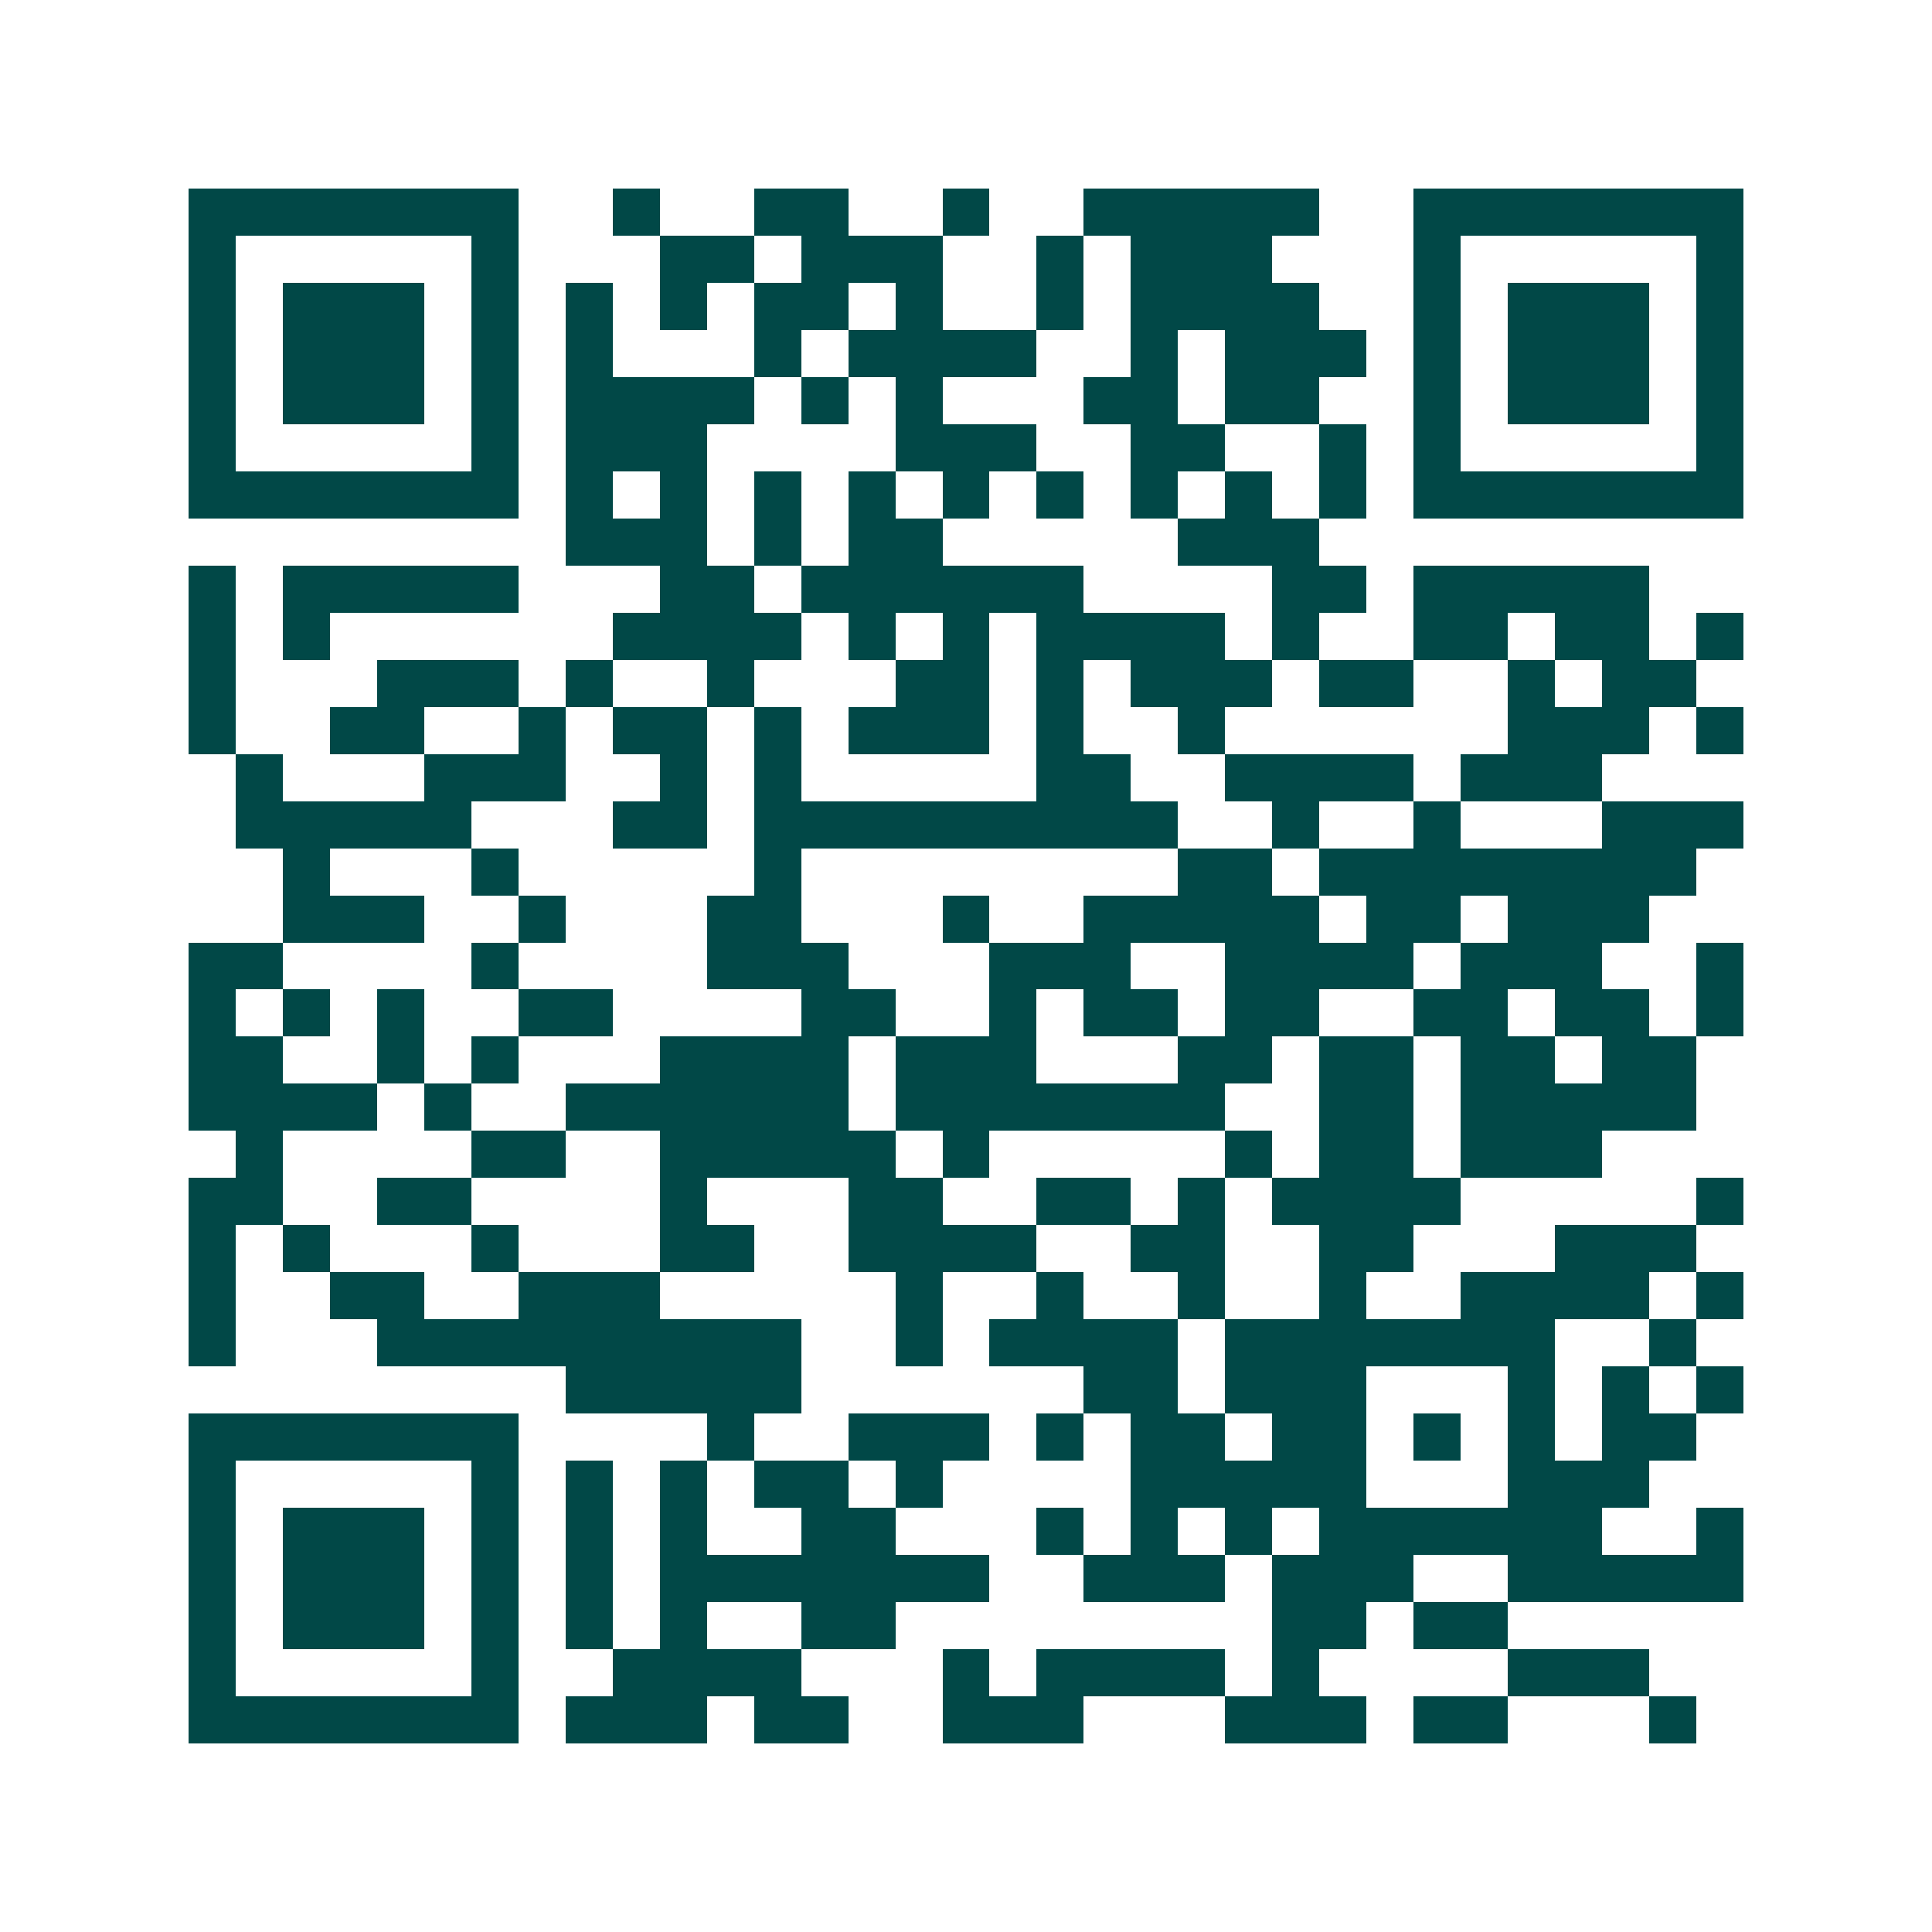 <svg xmlns="http://www.w3.org/2000/svg" width="200" height="200" viewBox="0 0 41 41" shape-rendering="crispEdges"><path fill="#ffffff" d="M0 0h41v41H0z"/><path stroke="#014847" d="M4 4.5h7m2 0h1m2 0h2m2 0h1m2 0h5m2 0h7M4 5.5h1m5 0h1m3 0h2m1 0h3m2 0h1m1 0h3m3 0h1m5 0h1M4 6.5h1m1 0h3m1 0h1m1 0h1m1 0h1m1 0h2m1 0h1m2 0h1m1 0h4m2 0h1m1 0h3m1 0h1M4 7.5h1m1 0h3m1 0h1m1 0h1m3 0h1m1 0h4m2 0h1m1 0h3m1 0h1m1 0h3m1 0h1M4 8.5h1m1 0h3m1 0h1m1 0h4m1 0h1m1 0h1m3 0h2m1 0h2m2 0h1m1 0h3m1 0h1M4 9.5h1m5 0h1m1 0h3m4 0h3m2 0h2m2 0h1m1 0h1m5 0h1M4 10.5h7m1 0h1m1 0h1m1 0h1m1 0h1m1 0h1m1 0h1m1 0h1m1 0h1m1 0h1m1 0h7M12 11.5h3m1 0h1m1 0h2m5 0h3M4 12.5h1m1 0h5m3 0h2m1 0h6m4 0h2m1 0h5M4 13.5h1m1 0h1m6 0h4m1 0h1m1 0h1m1 0h4m1 0h1m2 0h2m1 0h2m1 0h1M4 14.5h1m3 0h3m1 0h1m2 0h1m3 0h2m1 0h1m1 0h3m1 0h2m2 0h1m1 0h2M4 15.5h1m2 0h2m2 0h1m1 0h2m1 0h1m1 0h3m1 0h1m2 0h1m6 0h3m1 0h1M5 16.5h1m3 0h3m2 0h1m1 0h1m5 0h2m2 0h4m1 0h3M5 17.5h5m3 0h2m1 0h9m2 0h1m2 0h1m3 0h3M6 18.5h1m3 0h1m5 0h1m8 0h2m1 0h8M6 19.5h3m2 0h1m3 0h2m3 0h1m2 0h5m1 0h2m1 0h3M4 20.5h2m4 0h1m4 0h3m3 0h3m2 0h4m1 0h3m2 0h1M4 21.5h1m1 0h1m1 0h1m2 0h2m4 0h2m2 0h1m1 0h2m1 0h2m2 0h2m1 0h2m1 0h1M4 22.5h2m2 0h1m1 0h1m3 0h4m1 0h3m3 0h2m1 0h2m1 0h2m1 0h2M4 23.5h4m1 0h1m2 0h6m1 0h7m2 0h2m1 0h5M5 24.5h1m4 0h2m2 0h5m1 0h1m5 0h1m1 0h2m1 0h3M4 25.5h2m2 0h2m4 0h1m3 0h2m2 0h2m1 0h1m1 0h4m5 0h1M4 26.5h1m1 0h1m3 0h1m3 0h2m2 0h4m2 0h2m2 0h2m3 0h3M4 27.5h1m2 0h2m2 0h3m5 0h1m2 0h1m2 0h1m2 0h1m2 0h4m1 0h1M4 28.5h1m3 0h9m2 0h1m1 0h4m1 0h7m2 0h1M12 29.5h5m6 0h2m1 0h3m3 0h1m1 0h1m1 0h1M4 30.5h7m4 0h1m2 0h3m1 0h1m1 0h2m1 0h2m1 0h1m1 0h1m1 0h2M4 31.5h1m5 0h1m1 0h1m1 0h1m1 0h2m1 0h1m4 0h5m3 0h3M4 32.5h1m1 0h3m1 0h1m1 0h1m1 0h1m2 0h2m3 0h1m1 0h1m1 0h1m1 0h6m2 0h1M4 33.5h1m1 0h3m1 0h1m1 0h1m1 0h7m2 0h3m1 0h3m2 0h5M4 34.5h1m1 0h3m1 0h1m1 0h1m1 0h1m2 0h2m8 0h2m1 0h2M4 35.5h1m5 0h1m2 0h4m3 0h1m1 0h4m1 0h1m4 0h3M4 36.5h7m1 0h3m1 0h2m2 0h3m3 0h3m1 0h2m3 0h1"/></svg>
